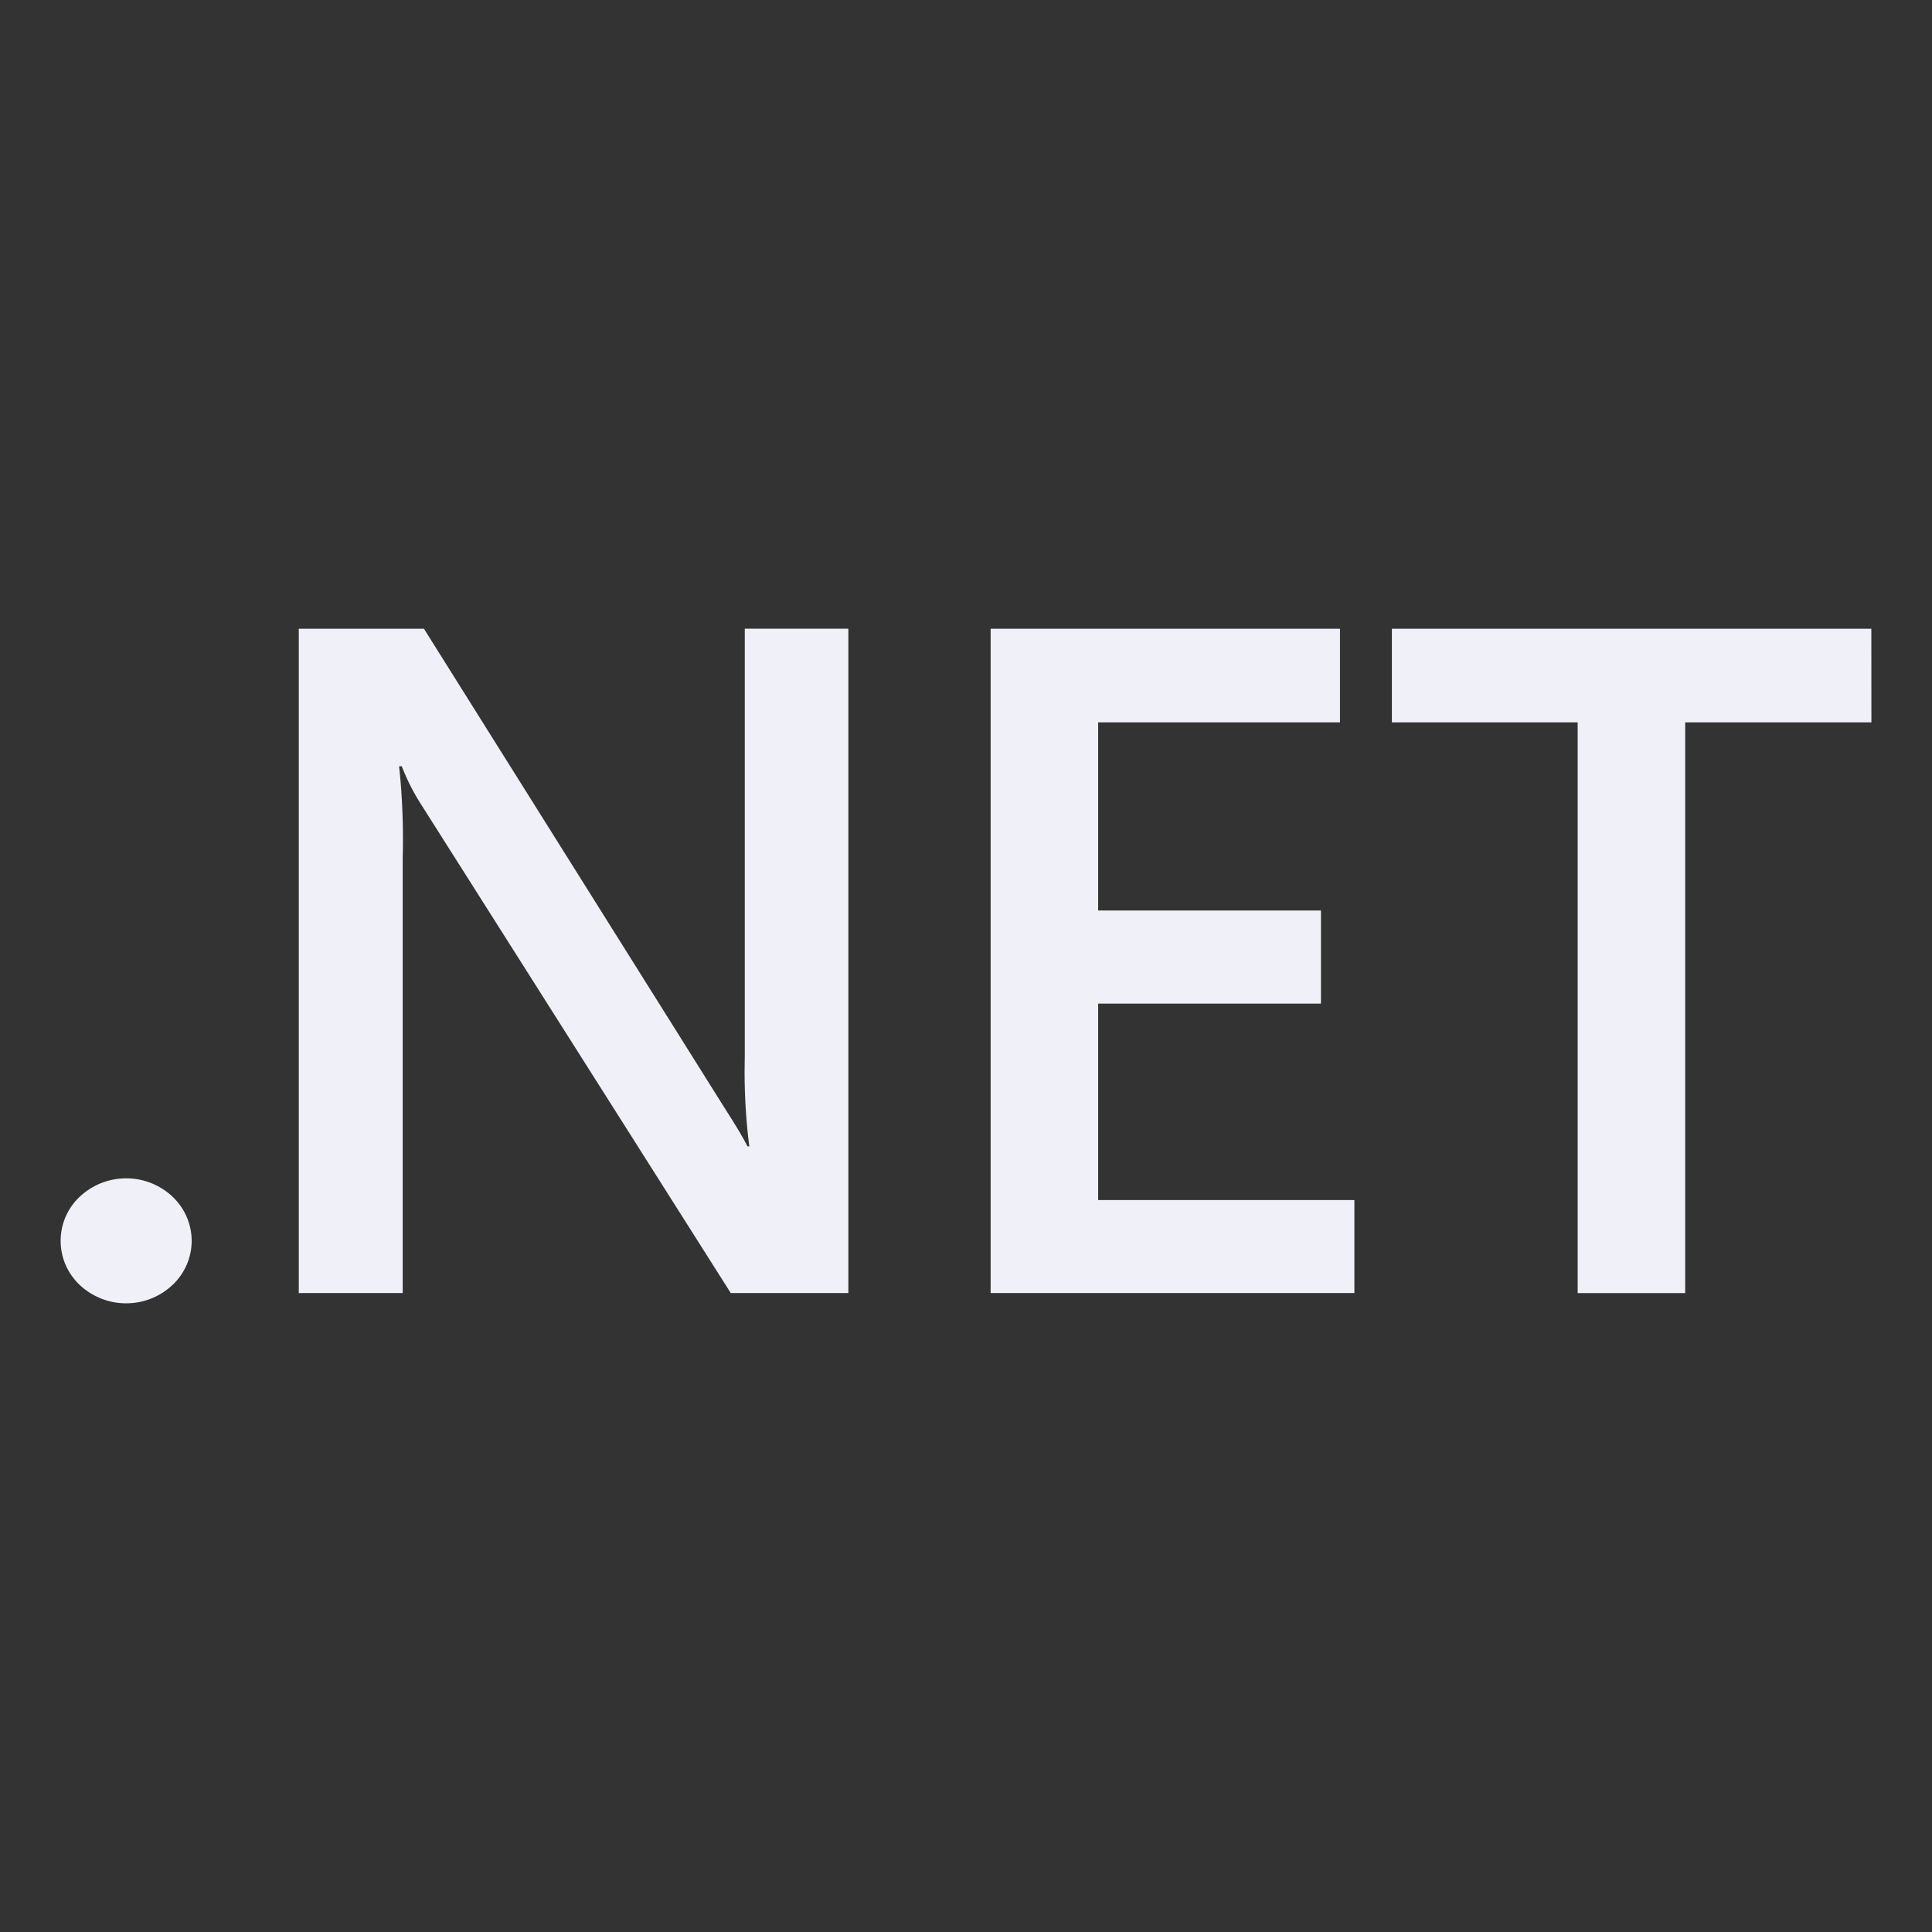 <svg width="60" height="60" viewBox="0 0 60 60" fill="none" xmlns="http://www.w3.org/2000/svg">
<rect x="0" y="0" width="60" height="60" fill="#333333" stroke="none"/>
<path d="M5.953 38.533C5.951 39.075 5.723 39.562 5.357 39.907H5.355C4.98 40.26 4.474 40.476 3.917 40.476C3.36 40.476 2.852 40.258 2.475 39.906L2.477 39.907C2.111 39.562 1.883 39.075 1.883 38.535C1.883 37.995 2.111 37.506 2.479 37.163C2.854 36.81 3.362 36.594 3.919 36.594C4.476 36.594 4.982 36.81 5.359 37.164L5.357 37.163C5.723 37.508 5.951 37.995 5.953 38.537V38.533ZM26.346 40.157H22.695L13.084 24.992C12.863 24.651 12.658 24.257 12.495 23.843L12.478 23.797H12.394C12.471 24.482 12.514 25.273 12.514 26.076C12.514 26.271 12.512 26.466 12.506 26.661V26.633V40.157H9.279V19.526H13.166L22.457 34.335C22.849 34.946 23.102 35.37 23.214 35.601H23.271C23.177 34.899 23.124 34.089 23.124 33.266C23.124 33.111 23.126 32.957 23.13 32.801V32.824V19.524H26.346V40.157ZM42.062 40.157H30.765V19.526H41.614V22.433H34.104V28.277H41.023V31.168H34.104V37.269H42.062V40.157ZM58.118 22.433H52.335V40.159H48.996V22.433H43.226V19.526H58.116L58.118 22.433Z" fill="#F0F1F8"/>
</svg>
